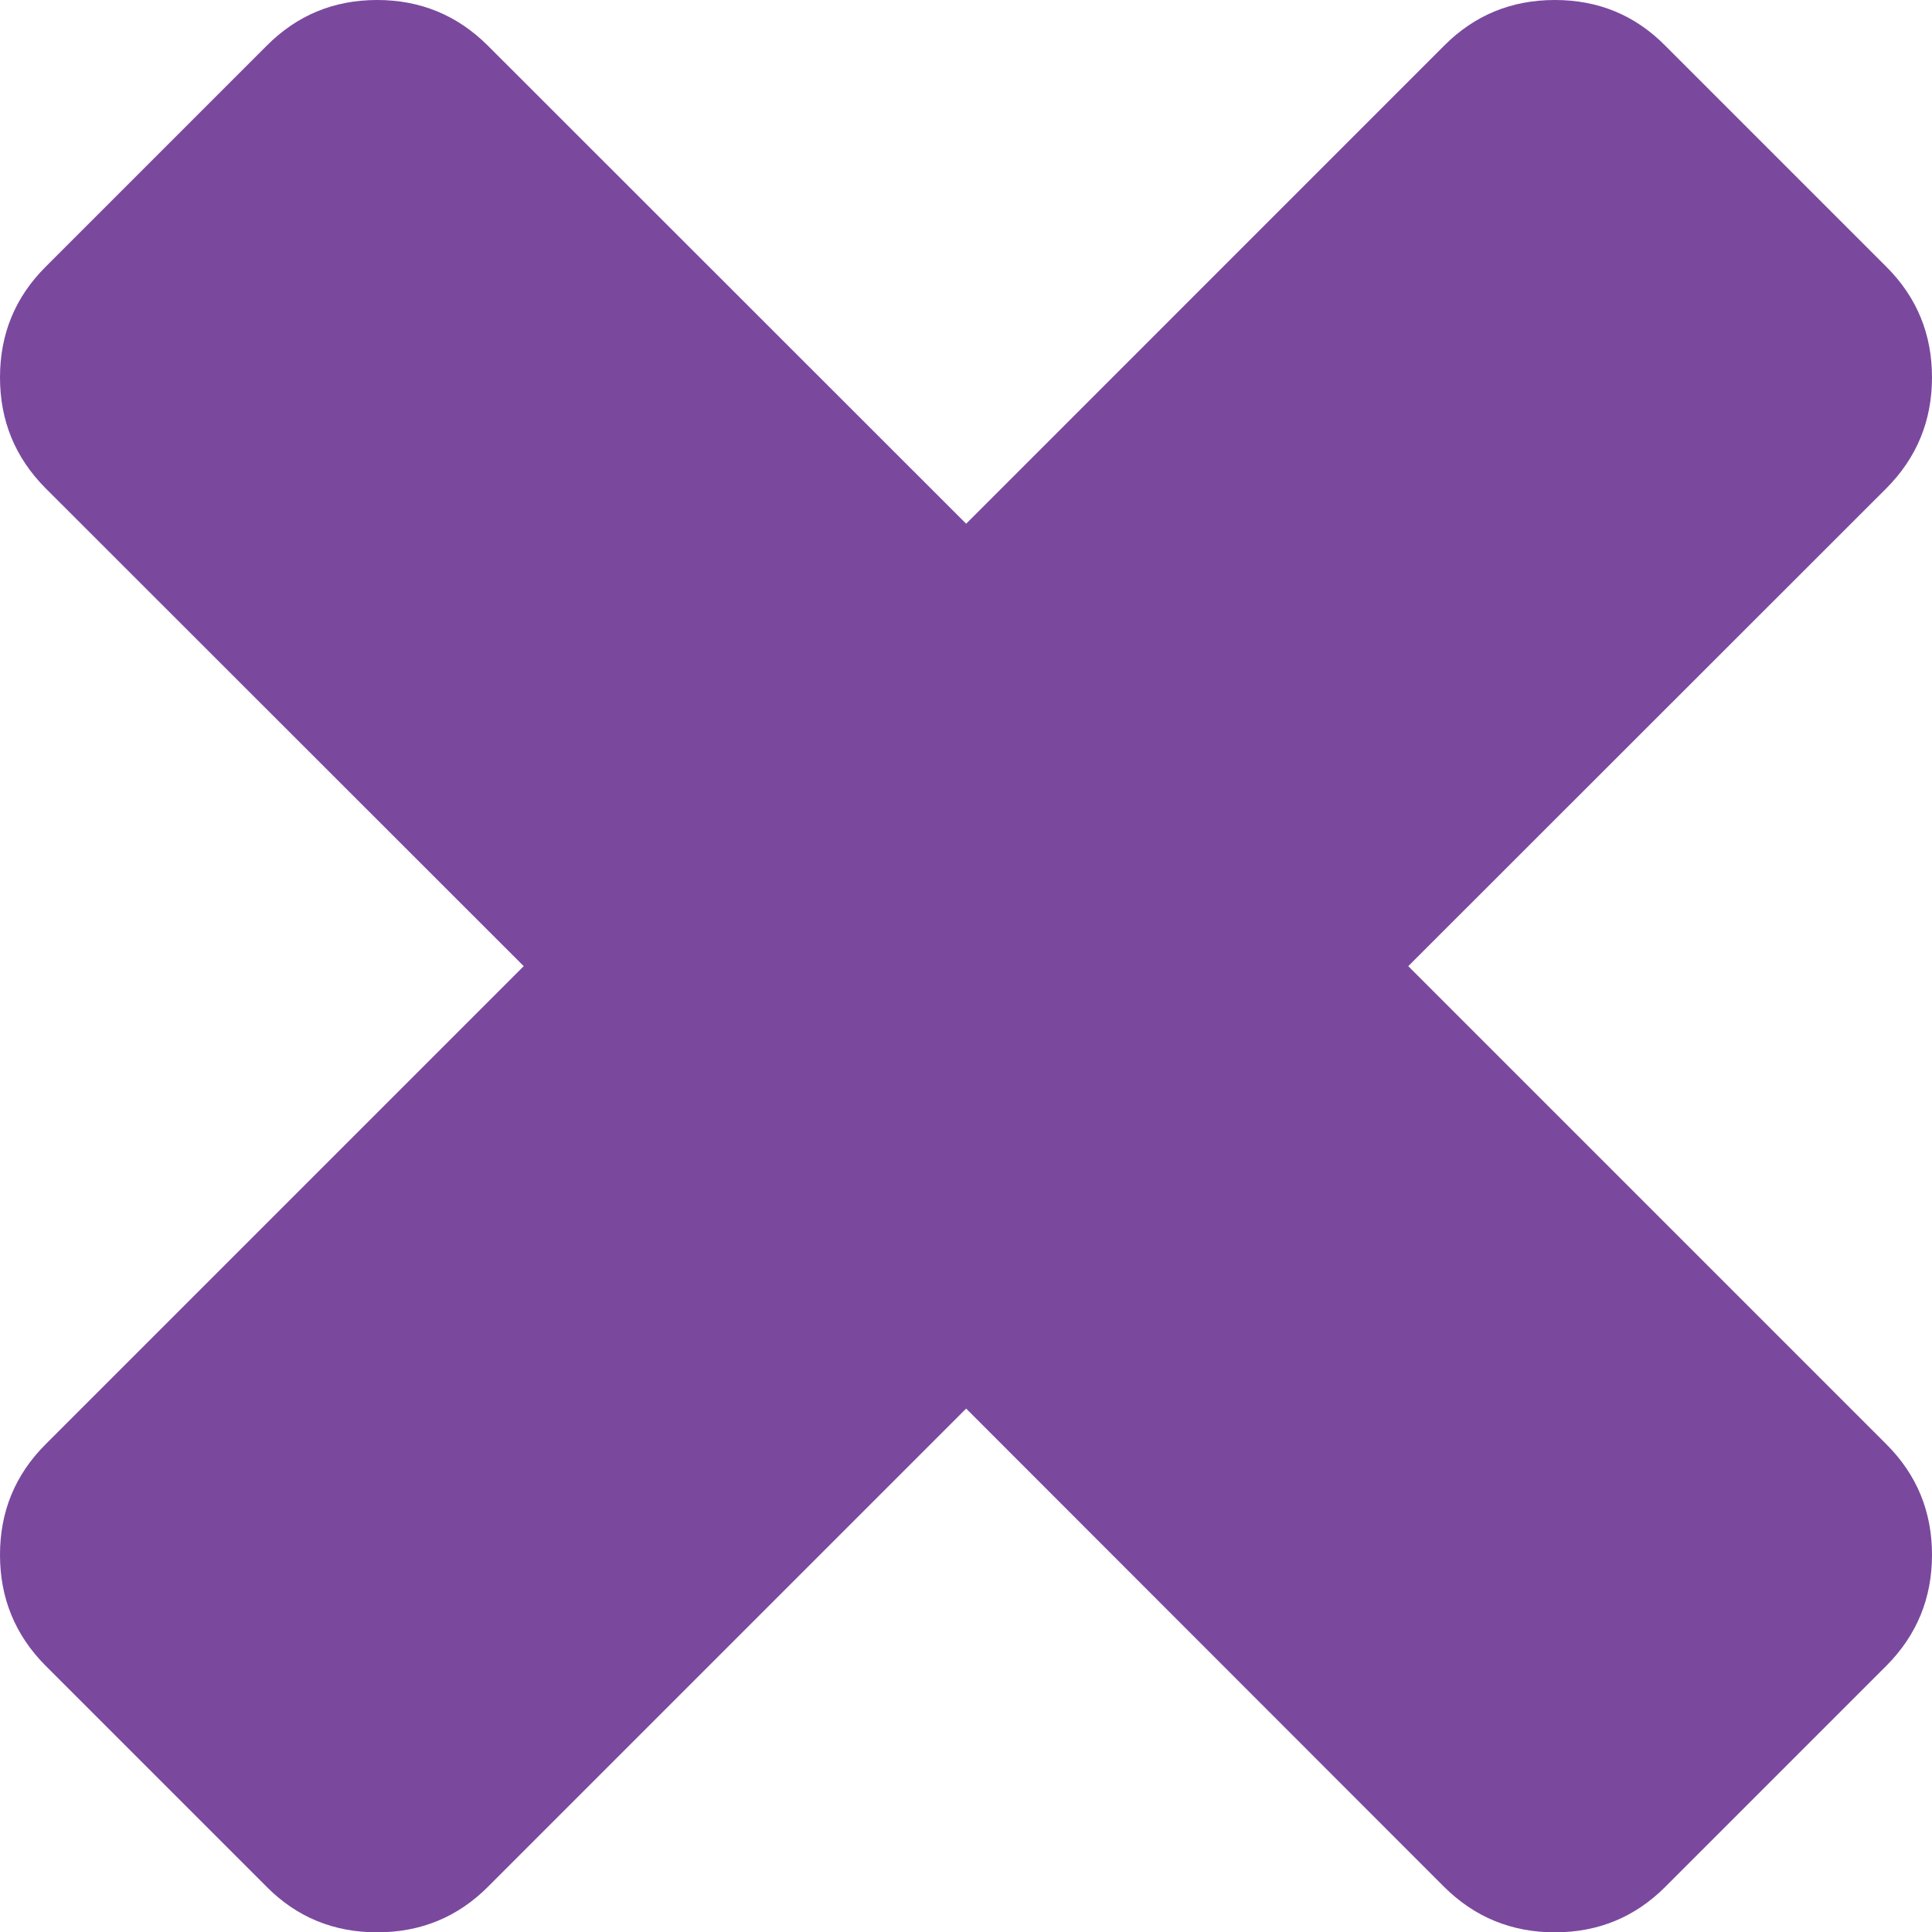 <?xml version="1.0" encoding="UTF-8" standalone="no"?>
<svg xmlns:rdf="http://www.w3.org/1999/02/22-rdf-syntax-ns#" xmlns="http://www.w3.org/2000/svg" height="24.004" width="24" version="1.1" xmlns:cc="http://creativecommons.org/ns#" xmlns:dc="http://purl.org/dc/elements/1.1/">
 <path d="m24 19.315q0 0.807-0.565 1.376l-2.748 2.748q-0.565 0.565-1.372 0.565-0.807 0-1.376-0.565l-5.937-5.941-5.941 5.941q-0.565 0.565-1.376 0.565-0.811 0-1.372-0.565l-2.748-2.748q-0.565-0.569-0.565-1.376t0.565-1.372l5.941-5.941-5.941-5.938q-0.565-0.569-0.565-1.376 0-0.807 0.565-1.372l2.748-2.748q0.565-0.568 1.372-0.568 0.807 0 1.376 0.568l5.941 5.938 5.937-5.938q0.565-0.568 1.376-0.568 0.811 0 1.372 0.568l2.748 2.748q0.565 0.565 0.565 1.372 0 0.807-0.565 1.376l-5.941 5.938 5.941 5.941q0.565 0.565 0.565 1.372z" stroke-width=".036" fill="#7a499e"/>
</svg>
